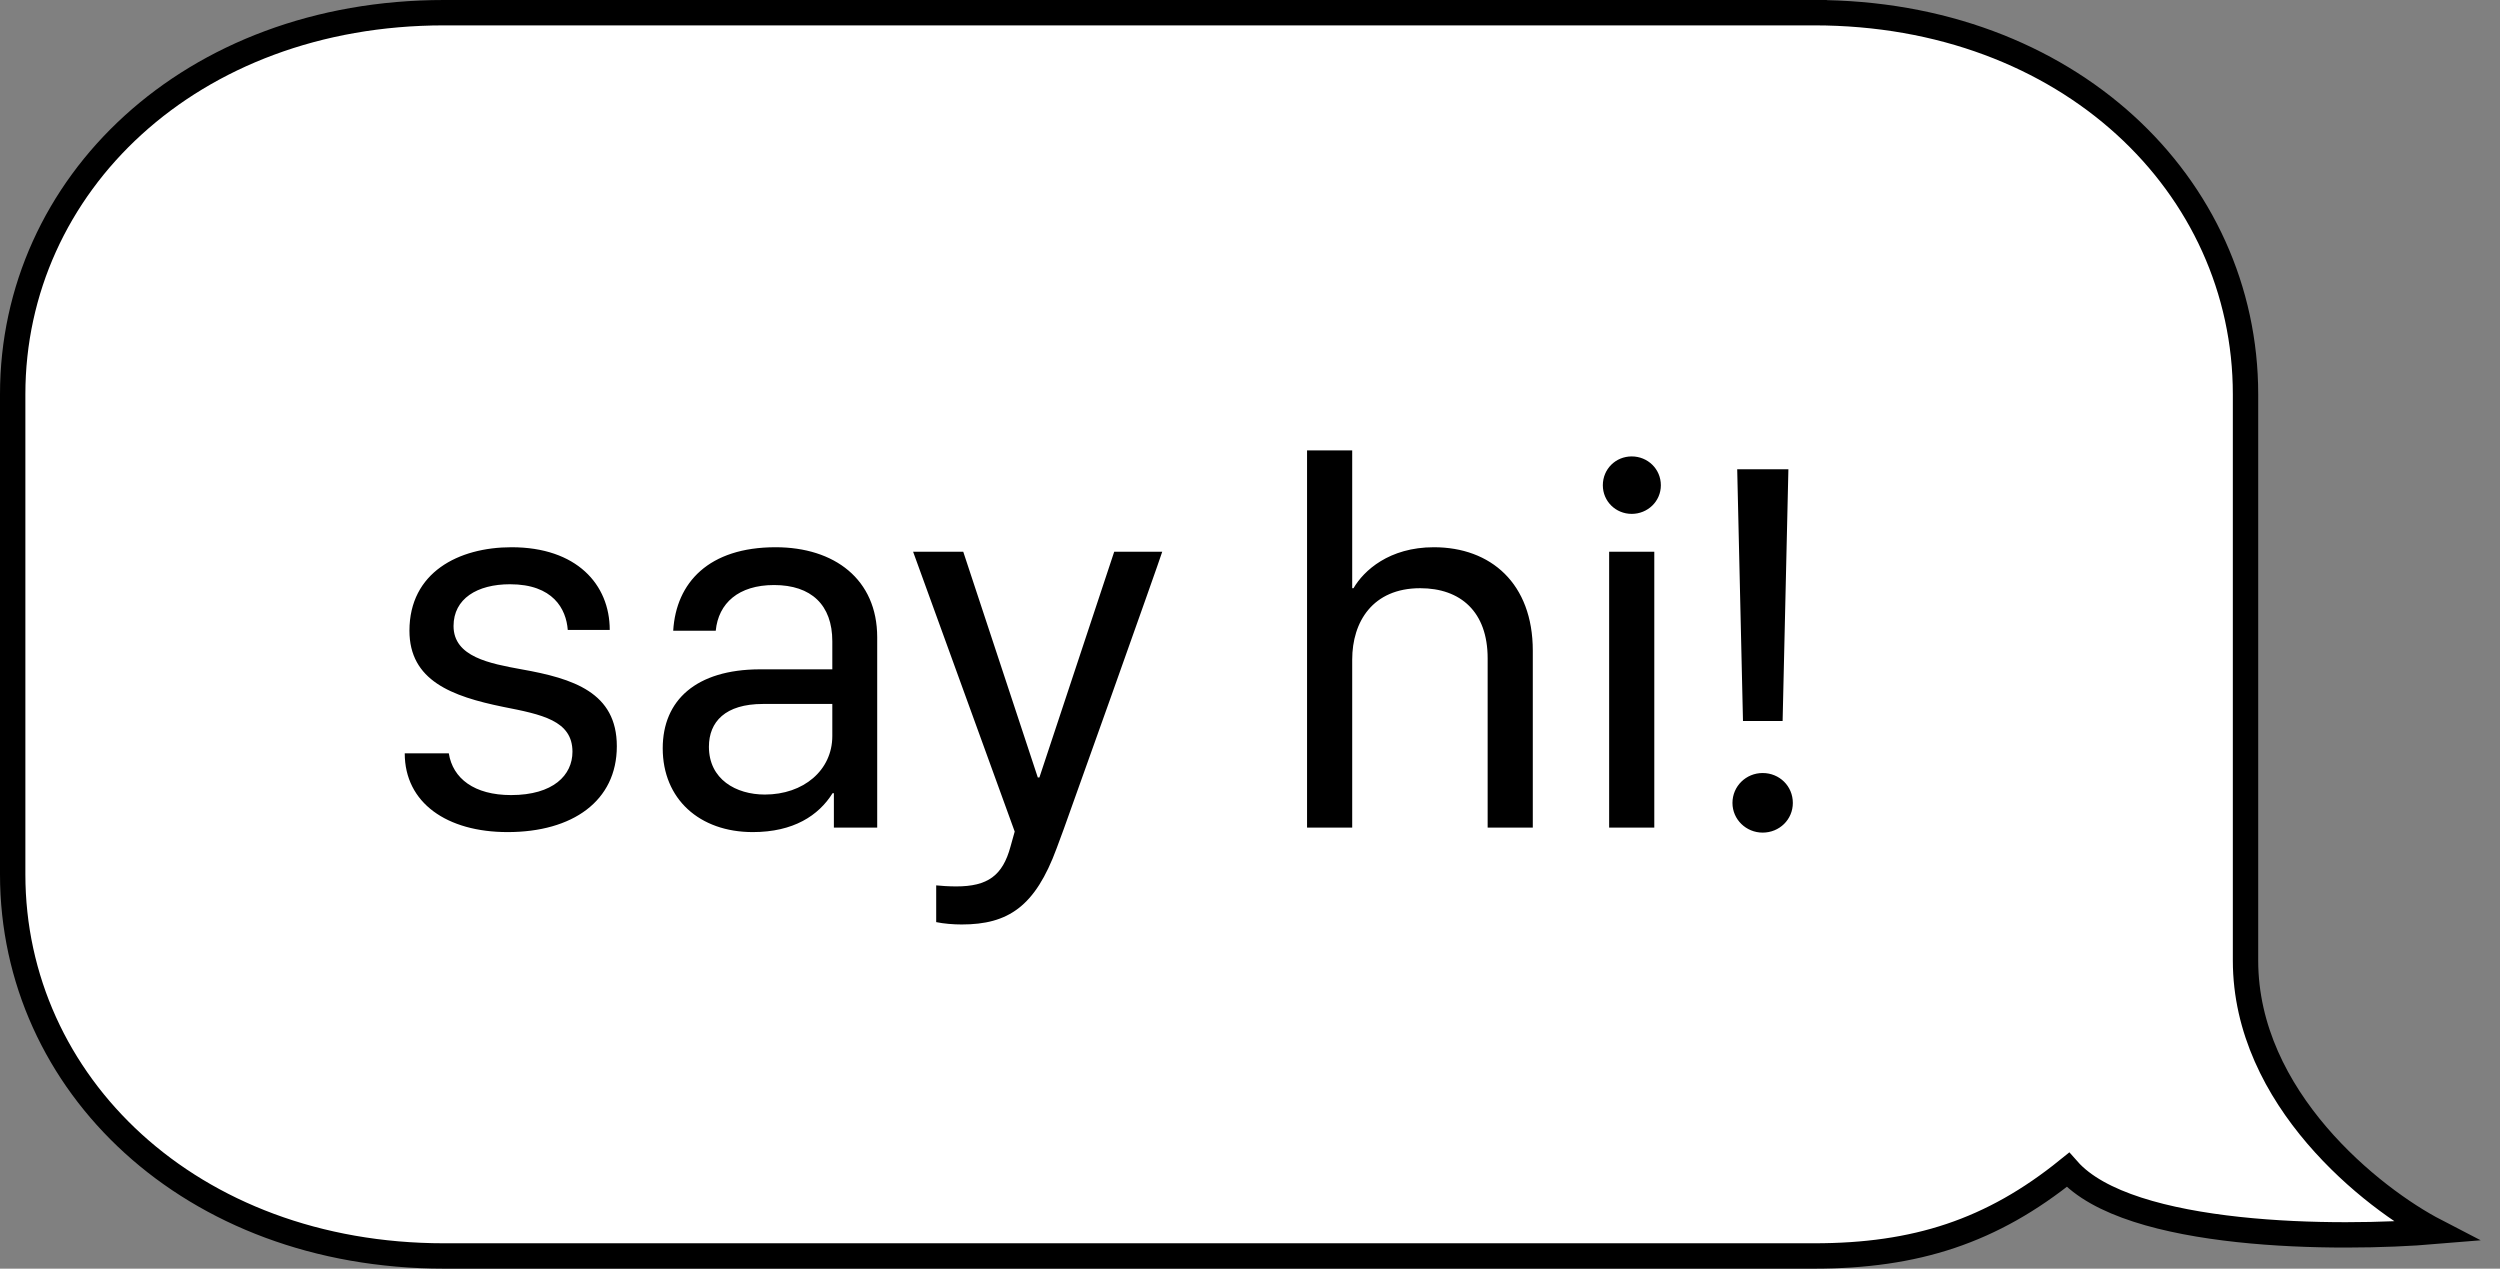 <svg width="67" height="34" viewBox="0 0 67 34" fill="none" xmlns="http://www.w3.org/2000/svg">
<rect x="0" y="0" width="67" height="34" fill="#808080" stroke="none"/>
<path d="M60.18 10.567C60.18 4.959 55.42 0.34 48.62 0.34H11.9C5.1 0.34 0.34 4.959 0.34 10.567V23.433C0.34 29.041 5.1 33.66 11.9 33.66H48.62C51.34 33.66 53.38 33 55.42 31.351C57.052 33.198 62.673 33.22 65.28 33C63.58 32.12 60.18 29.437 60.18 25.742V10.567Z" fill="white"/>
<path d="M48.62 0.34C55.42 0.34 60.18 4.959 60.18 10.567V25.742C60.18 29.437 63.58 32.12 65.28 33C62.673 33.22 57.052 33.198 55.42 31.351C53.38 33 51.34 33.66 48.62 33.66H11.9C5.1 33.66 0.34 29.041 0.34 23.433V10.567C0.34 4.959 5.1 0.34 11.9 0.34H48.96" stroke="black" stroke-width="0.68"/>
<path d="M10.973 16.903C10.973 15.341 12.289 14.666 13.71 14.666C15.448 14.666 16.341 15.658 16.341 16.882H15.216C15.174 16.319 14.822 15.658 13.668 15.658C12.788 15.658 12.155 16.045 12.155 16.777C12.155 17.607 13.133 17.783 13.977 17.938C15.364 18.184 16.531 18.557 16.531 19.999C16.531 21.469 15.342 22.3 13.604 22.3C11.979 22.3 10.847 21.519 10.847 20.189H12.028C12.134 20.864 12.711 21.308 13.696 21.308C14.829 21.308 15.342 20.773 15.342 20.147C15.342 19.309 14.519 19.148 13.485 18.944C12.106 18.662 10.973 18.24 10.973 16.903ZM20.174 22.3C18.746 22.3 17.761 21.413 17.761 20.055C17.761 18.761 18.662 17.945 20.357 17.938H22.306V17.185C22.306 16.214 21.743 15.679 20.744 15.679C19.794 15.679 19.253 16.165 19.182 16.903H18.042C18.12 15.609 18.999 14.666 20.786 14.666C22.362 14.666 23.509 15.524 23.509 17.079V22.18H22.348V21.258H22.313C21.94 21.856 21.265 22.3 20.174 22.3ZM20.498 21.294C21.532 21.294 22.306 20.646 22.306 19.725V18.866H20.449C19.436 18.866 18.999 19.345 18.999 20.013C18.999 20.886 19.724 21.294 20.498 21.294ZM31.148 14.786C31.078 15.025 28.517 22.208 28.51 22.215L28.32 22.729C27.743 24.298 27.018 24.776 25.773 24.776C25.548 24.776 25.294 24.755 25.09 24.713V23.728C25.21 23.742 25.442 23.756 25.625 23.756C26.47 23.756 26.871 23.468 27.082 22.687L27.194 22.286L24.471 14.786H25.815L27.813 20.836H27.856L29.861 14.786H31.148ZM35.029 22.18V12.07H36.239V15.764H36.274C36.548 15.292 37.231 14.666 38.427 14.666C39.954 14.666 41.079 15.637 41.079 17.438V22.18H39.869V17.642C39.869 16.397 39.145 15.764 38.061 15.764C36.788 15.764 36.239 16.664 36.239 17.677V22.18H35.029ZM42.956 13.005C42.956 12.569 43.301 12.232 43.73 12.232C44.159 12.232 44.511 12.569 44.511 13.005C44.511 13.435 44.159 13.772 43.73 13.772C43.301 13.772 42.956 13.435 42.956 13.005ZM43.125 22.18V14.786H44.335V22.18H43.125ZM46.557 12.576H47.929L47.774 19.323H46.712L46.557 12.576ZM46.43 21.519C46.43 21.068 46.796 20.717 47.239 20.717C47.69 20.717 48.048 21.068 48.048 21.519C48.048 21.962 47.69 22.314 47.239 22.314C46.796 22.314 46.43 21.962 46.43 21.519Z" fill="black"/>
</svg>

